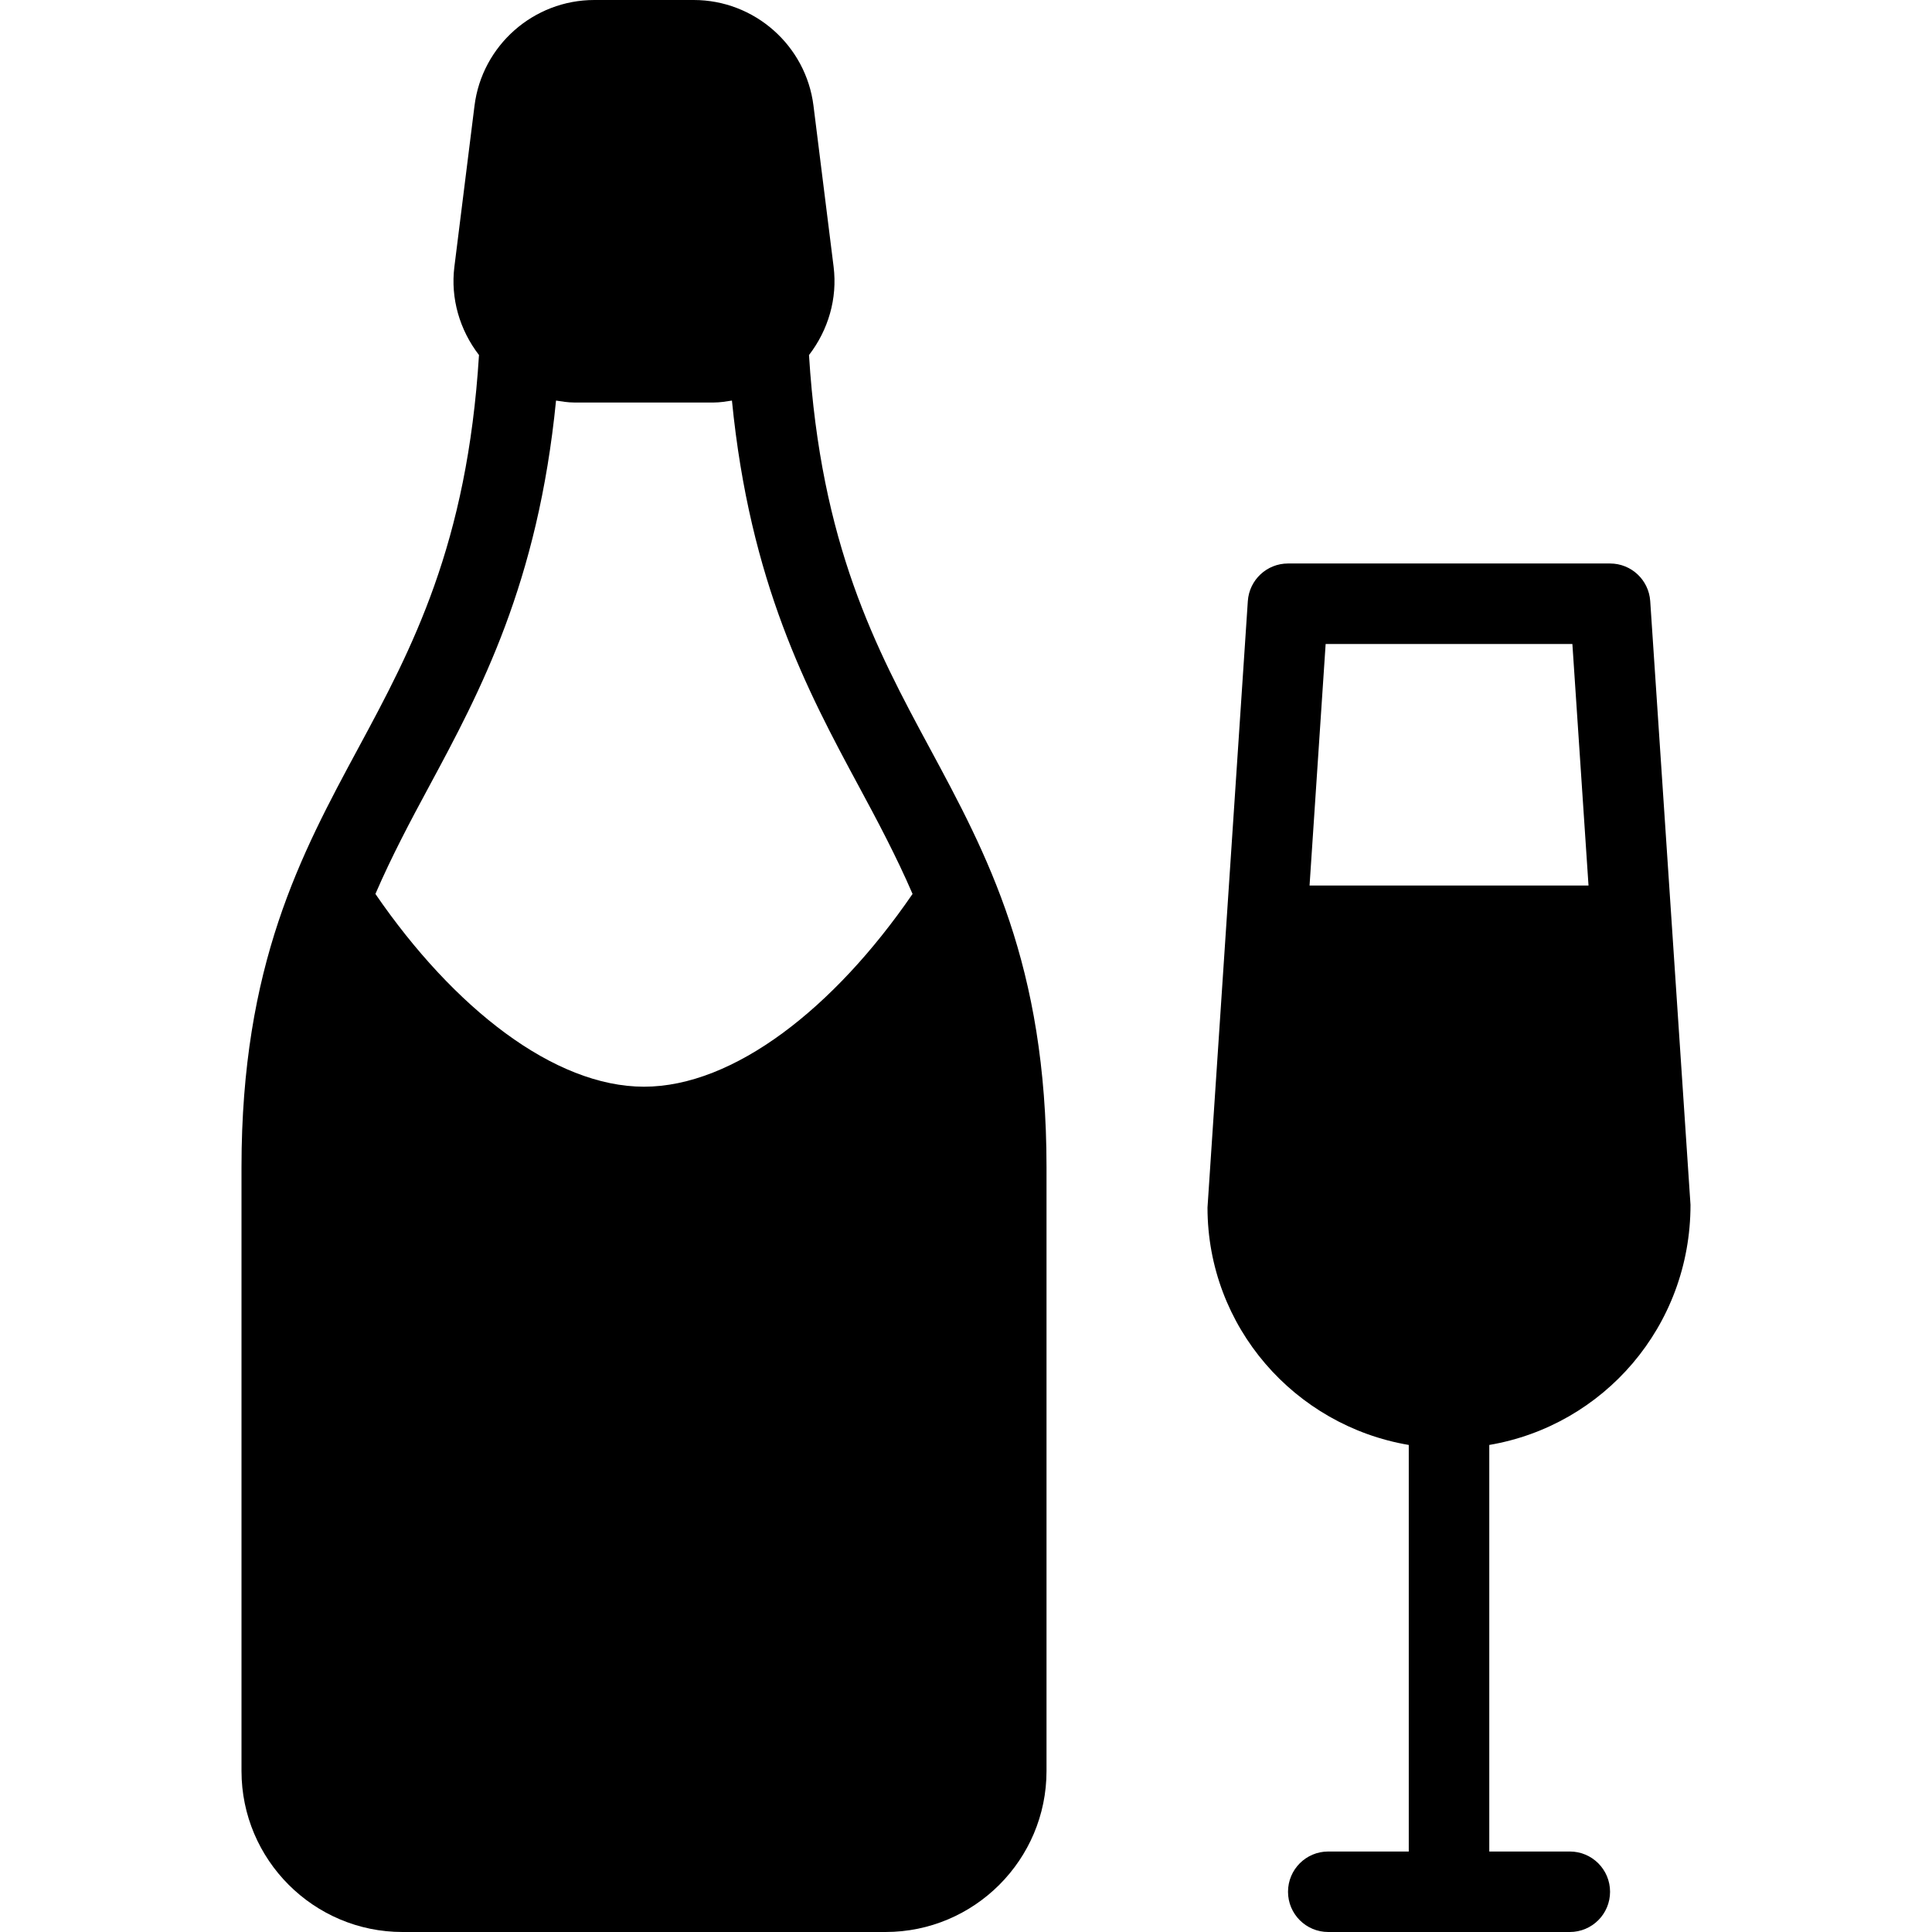 <?xml version="1.0" encoding="utf-8"?>
<!-- Generator: Adobe Illustrator 14.0.0, SVG Export Plug-In . SVG Version: 6.00 Build 43363)  -->
<!DOCTYPE svg PUBLIC "-//W3C//DTD SVG 1.1//EN" "http://www.w3.org/Graphics/SVG/1.1/DTD/svg11.dtd">
<svg version="1.1" id="Capa_1" xmlns="http://www.w3.org/2000/svg" xmlns:xlink="http://www.w3.org/1999/xlink" x="0px" y="0px"
	 width="80px" height="80px" viewBox="73.385 73.385 80 80" enable-background="new 73.385 73.385 80 80" xml:space="preserve">
<g>
	<g>
		<g>
			<path d="M143.385,123.274l-1.668-25c-0.059-0.875-0.785-1.556-1.663-1.556h-13.335c-0.878,0-1.605,0.68-1.664,1.556l-1.67,25.111
				c0,4.943,3.613,9.032,8.334,9.832v16.835h-3.334c-0.921,0-1.666,0.745-1.666,1.667c0,0.921,0.745,1.666,1.666,1.666h10.002
				c0.922,0,1.667-0.745,1.667-1.666c0-0.922-0.746-1.667-1.667-1.667h-3.334v-16.835
				C139.773,132.416,143.387,128.317,143.385,123.274z M127.611,110.052l0.666-10h10.217l0.668,10H127.611z"/>
			<path d="M106.884,88.087c0.8-1.04,1.182-2.345,1.019-3.655l-0.833-6.667c-0.311-2.497-2.445-4.38-4.961-4.38h-4.115
				c-2.516,0-4.65,1.883-4.961,4.38L92.2,84.431c-0.164,1.311,0.219,2.615,1.019,3.656c-0.487,7.852-2.768,12.142-4.992,16.265
				c-2.38,4.414-4.842,8.979-4.842,17.367v25c0,3.676,2.99,6.666,6.667,6.666h20c3.677,0,6.667-2.99,6.667-6.666v-25
				c0-8.388-2.462-12.953-4.842-17.367C109.652,100.228,107.371,95.938,106.884,88.087z M100.051,118.383
				c-3.713,0-7.87-3.244-11.121-7.982c0.675-1.562,1.442-3.004,2.231-4.467c2.131-3.953,4.502-8.417,5.248-15.962
				c0.249,0.038,0.497,0.08,0.751,0.08h5.781c0.255,0,0.503-0.042,0.752-0.08c0.745,7.546,3.116,12.009,5.248,15.962
				c0.789,1.462,1.556,2.905,2.231,4.467C107.921,115.139,103.764,118.383,100.051,118.383z"/>
		</g>
	</g>
</g>
</svg>
